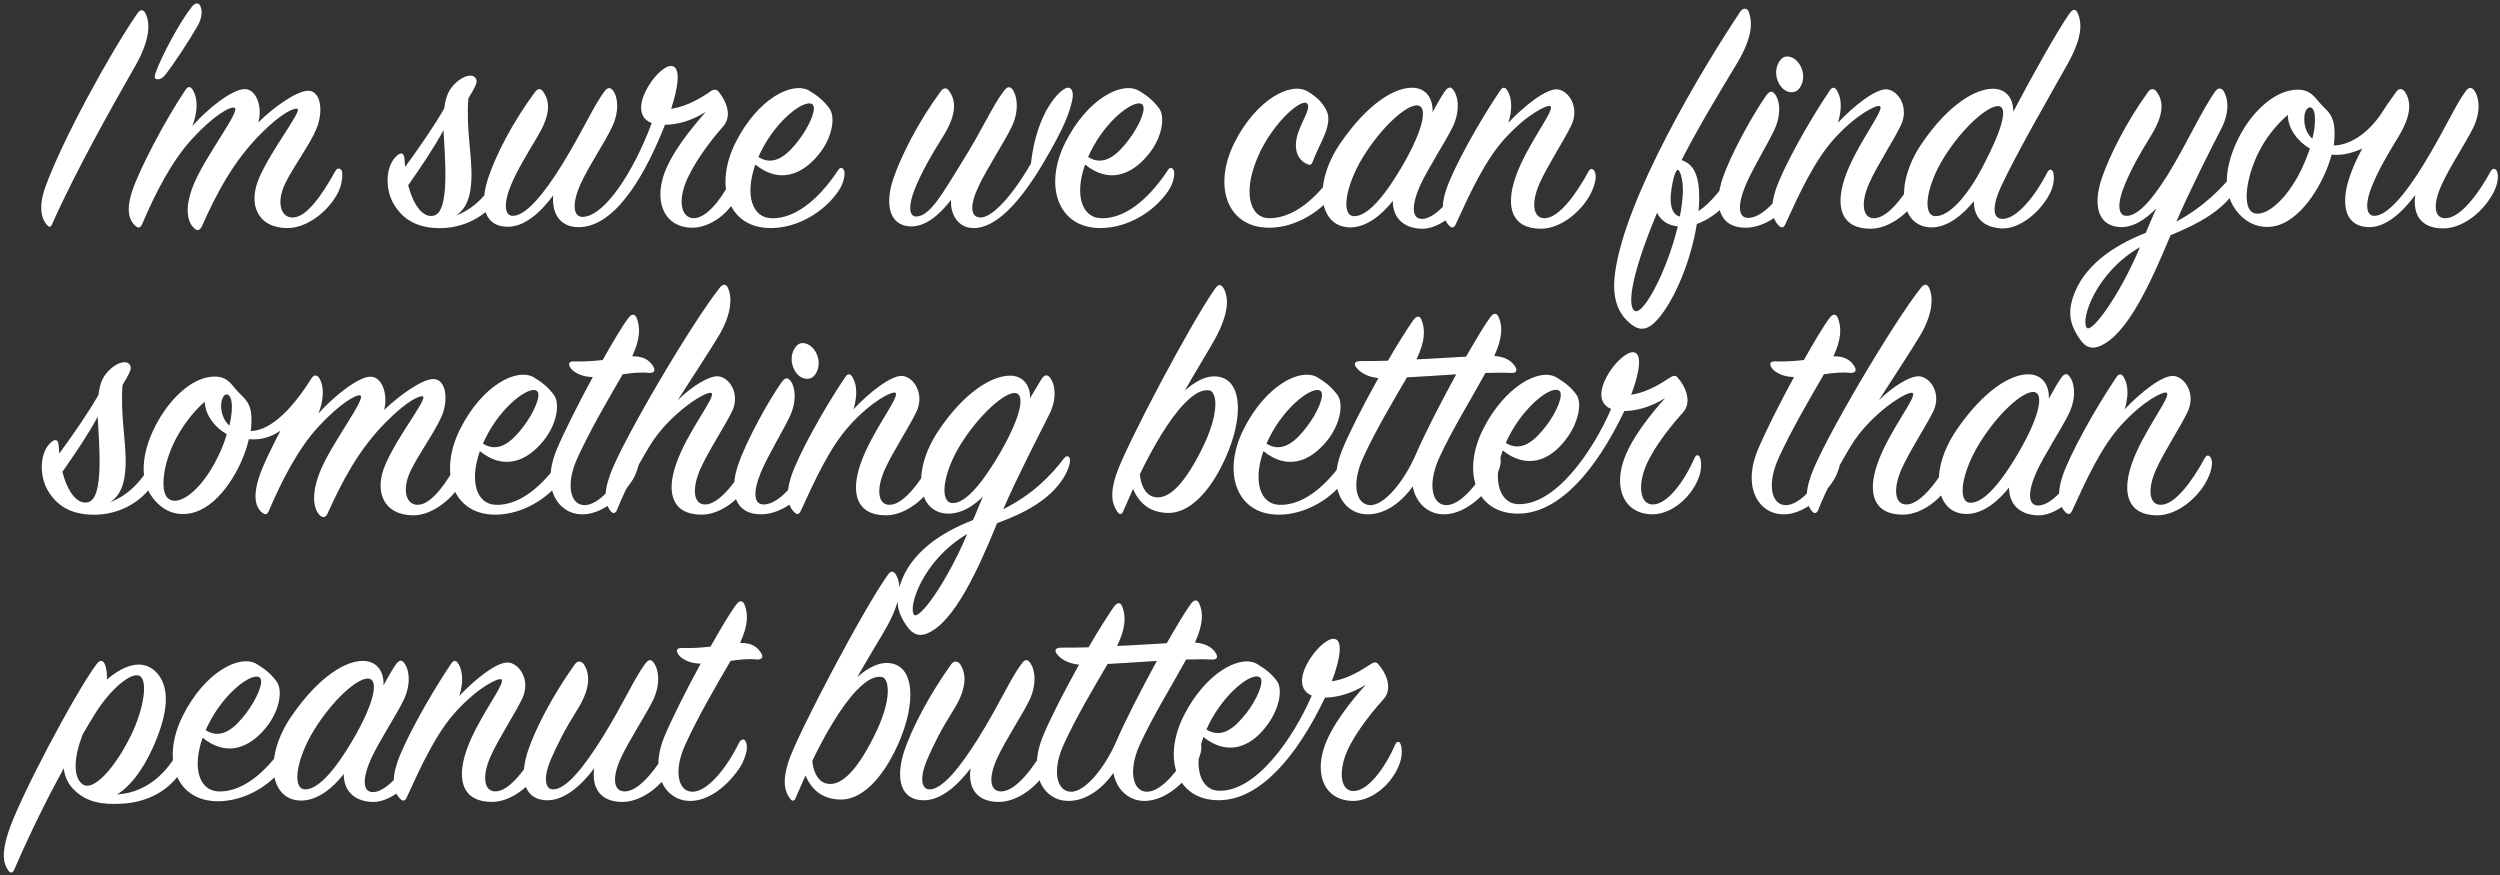 <?xml version="1.0" encoding="UTF-8"?> <svg xmlns="http://www.w3.org/2000/svg" width="977" height="342" viewBox="0 0 977 342" fill="none"><rect x="0" y="0" width="977" height="342" fill="#333333" stroke="none"/> <path d="M53.723 5.195C42.966 20.733 24.242 54.995 17.734 73.056C14.813 81.157 16.406 85.805 18.266 87.797C19.328 88.992 19.859 88.859 20.39 87.531C30.085 65.752 44.693 40.122 52.926 25.646C58.637 15.554 58.77 9.179 56.91 5.328C56.114 3.734 54.918 3.469 53.723 5.195ZM64.698 29.099C68.151 24.717 73.994 15.686 76.915 10.64C78.376 8.25 79.439 5.195 78.376 2.539C77.845 1.211 76.65 0.68 75.056 2.539C70.807 7.718 63.104 21.795 60.714 28.701C60.316 30.029 60.448 30.826 61.245 30.958C62.175 31.091 63.37 30.826 64.698 29.099ZM75.17 49.285C77.162 43.973 77.561 38.794 75.303 35.075C74.506 33.747 73.444 33.614 72.514 35.075C64.148 47.558 54.454 66.283 51.665 74.65C49.407 81.422 50.071 85.805 52.993 88.328C54.188 89.39 54.985 88.859 55.516 87.664C60.828 75.181 67.202 62.83 75.038 54.331C83.537 45.035 90.044 41.45 91.638 42.114C94.294 43.043 79.951 61.37 75.569 72.392C71.718 81.954 73.577 87.133 75.834 89.125C77.03 90.453 78.092 90.054 78.889 88.461C84.466 75.978 90.974 63.229 101.996 52.206C110.628 43.574 115.143 42.114 116.206 42.512C118.198 43.176 106.378 58.05 101.465 69.072C96.551 79.962 100.801 89.125 112.354 89.125C120.057 89.125 128.556 82.485 132.274 74.915C133.735 71.861 134.134 67.478 133.47 66.549C132.806 65.619 131.743 65.619 131.079 66.814C125.9 76.11 119.924 84.875 114.479 85.008C109.698 85.141 107.839 79.032 111.558 71.462C114.878 64.822 121.385 56.058 123.775 50.082C126.431 43.442 125.369 35.606 120.588 35.474C116.206 35.341 107.308 41.582 100.934 47.824C102.66 41.981 100.27 34.942 95.754 34.81C90.974 34.677 81.014 42.512 75.17 49.285ZM158.324 65.221C158.191 64.158 158.191 63.096 158.058 62.034C157.926 59.909 156.863 59.378 155.27 60.706C150.754 64.424 150.356 73.189 153.543 79.165C158.058 87.398 165.495 89.39 173.198 89.125C182.626 88.726 191.657 83.68 196.703 74.517C198.961 70.4 199.094 66.947 198.562 65.752C198.031 64.69 196.703 64.291 196.039 65.752C192.719 72.923 187.142 80.891 178.244 84.211C183.025 81.024 183.954 75.446 184.22 70.267C184.618 61.104 182.095 50.746 183.025 38.528C183.556 37.598 183.954 36.802 184.486 36.005C186.212 32.95 186.876 31.49 185.548 30.162C184.353 28.966 181.298 29.498 178.377 32.154C175.588 34.677 174.26 37.2 173.596 42.379C169.745 49.152 163.769 57.784 158.324 65.221ZM173.33 50.878C173.862 61.502 175.854 82.352 169.745 84.211C165.362 85.539 161.511 80.094 159.519 72.392C164.566 65.221 169.479 57.917 173.33 50.878ZM288.569 75.579C290.162 71.595 289.897 68.408 289.233 66.947C288.701 65.752 287.772 65.752 287.241 66.947C282.991 76.907 276.218 85.539 270.906 85.274C266.657 85.008 265.063 79.696 267.586 72.392C269.977 65.619 276.351 56.456 282.593 49.418C286.577 44.902 283.257 38.794 280.866 35.872C279.804 34.544 278.476 34.942 276.882 36.27C271.703 39.723 266.922 41.848 262.274 42.512C265.196 33.747 266.258 25.514 262.009 25.779C256.564 26.178 244.081 44.106 254.705 48.09C247.666 66.947 236.644 83.946 228.145 84.742C224.028 85.141 223.364 79.962 226.684 72.392C229.605 65.619 236.378 55.659 239.167 49.683C242.354 43.043 241.292 37.2 239.3 35.075C238.237 34.013 237.308 34.278 236.113 35.872C231.863 41.582 228.145 50.48 219.778 64.158C212.74 75.579 205.303 84.742 200.124 84.344C197.202 84.078 196.804 79.43 199.46 72.923C201.983 66.682 205.303 61.37 209.951 53.534C214.732 45.566 215.396 40.122 212.209 35.739C211.279 34.411 210.217 34.544 209.154 35.872C200.257 47.824 193.749 60.706 190.828 69.47C187.906 78.102 188.039 87.93 197.601 88.594C204.905 89.125 211.545 82.618 216.193 76.376C215.529 83.946 219.38 89.39 227.348 88.726C241.69 87.531 252.978 66.283 259.884 48.754C264.266 48.754 269.977 47.426 275.82 43.707C270.242 50.082 262.009 60.042 259.22 68.939C255.9 79.563 259.884 88.726 270.242 88.992C277.281 89.125 285.249 83.547 288.569 75.579ZM295.185 64.291C304.481 71.861 313.378 68.408 319.886 60.44C325.463 53.667 326.526 45.566 324.135 42.379C322.01 39.458 319.62 37.466 316.3 35.474C309.66 31.622 296.114 38.528 287.482 55.659C278.85 72.79 284.694 89.39 301.559 89.125C311.785 88.992 322.01 82.883 327.588 74.782C329.978 71.33 330.377 67.611 329.846 66.549C329.314 65.354 328.252 65.354 327.588 66.416C321.878 75.181 312.183 85.805 301.161 85.274C294.122 84.875 290.935 76.509 295.185 64.291ZM296.38 61.37C296.646 60.706 297.044 59.909 297.442 59.112C303.684 46.496 314.706 38.528 317.495 40.786C319.354 42.246 316.433 49.152 312.183 54.73C308.332 59.776 302.887 65.486 296.38 61.37ZM402.891 63.893C395.72 76.376 387.752 85.141 383.104 85.008C379.252 84.875 378.854 80.36 382.44 72.79C385.76 65.752 392.4 55.659 395.321 49.683C398.508 43.043 397.446 37.2 395.587 34.81C394.392 33.614 393.595 33.88 392.267 35.606C387.884 41.317 384.033 50.48 375.534 64.026C368.363 75.579 363.449 84.477 358.137 84.61C355.083 84.742 354.95 80.094 357.606 73.587C360.262 67.213 363.715 60.971 368.496 53.402C373.409 45.566 374.073 39.856 370.886 35.474C370.089 34.278 368.761 34.146 367.699 35.606C358.801 47.691 352.294 60.706 349.24 69.47C345.787 79.298 347.248 87.93 355.481 88.461C361.856 88.859 367.433 83.547 371.683 78.102C371.284 83.813 374.472 88.992 380.182 89.125C389.08 89.39 398.508 79.165 407.539 64.026C415.772 50.082 418.03 44.106 419.092 38.794C419.624 36.005 418.827 34.013 417.1 34.278C414.312 34.81 405.148 43.574 402.891 63.893ZM424.037 64.291C433.333 71.861 442.231 68.408 448.738 60.44C454.315 53.667 455.378 45.566 452.987 42.379C450.863 39.458 448.472 37.466 445.152 35.474C438.512 31.622 424.967 38.528 416.335 55.659C407.703 72.79 413.546 89.39 430.411 89.125C440.637 88.992 450.863 82.883 456.44 74.782C458.831 71.33 459.229 67.611 458.698 66.549C458.167 65.354 457.104 65.354 456.44 66.416C450.73 75.181 441.035 85.805 430.013 85.274C422.975 84.875 419.787 76.509 424.037 64.291ZM425.232 61.37C425.498 60.706 425.896 59.909 426.295 59.112C432.536 46.496 443.559 38.528 446.347 40.786C448.207 42.246 445.285 49.152 441.035 54.73C437.184 59.776 431.739 65.486 425.232 61.37ZM511.026 35.739C504.386 31.755 490.973 38.926 482.474 55.659C473.842 72.79 479.553 89.258 496.418 88.992C506.511 88.859 517.002 82.352 522.049 74.517C524.306 70.931 524.837 67.611 524.439 66.549C523.908 65.221 522.713 65.354 522.049 66.416C516.604 74.782 507.042 85.406 495.887 85.274C488.052 85.141 485.263 74.118 492.567 59.112C498.543 47.027 508.503 38.528 510.761 40.387C512.62 41.848 508.636 47.558 507.175 52.339C505.316 58.315 507.175 62.299 510.362 63.893C512.089 64.822 512.62 64.424 513.151 62.83C515.807 55.659 521.119 48.621 518.33 43.043C516.737 39.989 514.612 37.864 511.026 35.739ZM559.836 43.84C560.102 38.661 557.446 34.278 551.736 34.278C545.096 34.278 534.604 40.254 523.848 55.925C512.825 71.994 515.348 88.859 527.699 88.859C534.073 88.859 540.049 83.946 544.299 78.501C544.299 84.742 548.017 88.992 555.188 89.39C562.492 89.789 570.859 82.485 574.312 75.181C576.038 71.462 576.038 68.142 575.507 66.947C574.976 65.752 574.046 65.885 573.382 67.08C568.734 76.243 561.43 85.274 555.985 85.539C551.47 85.805 551.603 80.094 554.923 72.658C558.11 65.619 564.75 55.659 567.672 49.683C570.859 43.043 569.796 37.333 567.804 34.942C566.875 33.747 565.812 34.013 564.617 35.739C563.156 37.864 561.563 40.653 559.836 43.84ZM548.283 64.424C541.51 76.11 534.604 84.61 529.16 84.477C523.98 84.344 525.707 72.658 532.745 61.237C540.049 49.418 549.744 40.786 553.993 41.184C557.844 41.582 556.649 49.816 548.283 64.424ZM589.481 47.957C590.942 43.176 591.075 38.661 589.083 35.341C588.286 34.013 587.223 33.88 586.294 35.341C577.927 47.691 567.702 66.15 565.046 74.517C562.921 81.157 563.718 85.539 566.374 88.195C567.569 89.39 568.366 88.859 568.897 87.664C574.607 75.181 580.451 62.432 588.286 53.933C596.785 44.637 604.487 40.918 605.815 41.45C608.206 42.512 596.519 56.589 592.137 69.603C588.286 81.157 590.942 89.39 602.23 89.39C609.932 89.39 618.299 82.618 621.884 75.181C623.743 71.33 624.009 68.275 623.079 66.814C622.415 65.752 621.486 65.752 620.822 66.947C615.775 76.243 609.268 85.008 603.823 85.274C599.043 85.539 598.246 79.298 601.699 71.595C604.753 64.69 611.26 54.862 614.049 49.019C617.369 42.114 613.252 35.606 608.87 34.942C604.487 34.278 595.457 41.582 589.481 47.957ZM657.145 62.565C664.316 48.621 673.479 33.614 678.924 24.584C684.634 14.89 685.033 9.179 683.439 4.664C682.908 3.07 681.181 2.938 680.119 4.531C665.378 26.576 634.834 77.438 631.116 107.053C629.655 118.341 633.639 123.52 636.959 126.309C640.943 129.762 644.263 129.23 648.778 123.653C655.153 115.685 660.996 100.944 663.121 87.531C671.089 84.742 677.729 76.907 679.057 73.72C680.252 70.666 681.049 67.744 680.385 65.752C679.721 63.893 678.393 64.026 677.596 65.619C674.143 72.525 668.831 79.165 663.785 82.485C663.917 80.891 664.05 79.43 664.05 77.97C664.183 69.205 662.191 64.158 657.145 62.565ZM656.481 84.61C653.957 84.078 652.762 81.29 652.895 77.04C653.028 73.986 654.223 66.947 655.551 66.416C656.481 66.018 657.809 70.134 657.676 75.048C657.543 78.102 657.145 81.422 656.481 84.61ZM647.583 83.149C649.177 86.336 651.833 88.062 655.684 88.461C651.301 106.654 641.341 124.981 638.42 121.13C635.365 117.278 640.146 100.811 647.583 83.149ZM703.773 26.045C702.047 22.459 698.195 20.866 696.071 23.123C693.946 25.381 693.282 29.365 695.407 32.95C697.399 36.403 701.117 36.802 702.843 34.942C704.57 33.083 705.499 29.498 703.773 26.045ZM682.127 88.992C689.563 88.992 697.93 83.414 701.914 75.181C703.507 71.861 703.906 69.072 702.843 66.947C702.312 65.885 701.383 65.752 700.719 66.947C696.735 76.11 689.431 84.875 683.455 85.141C679.205 85.406 678.939 80.227 682.127 72.525C684.915 65.885 690.493 56.854 693.282 51.011C696.469 44.371 695.407 38.661 693.415 36.536C692.352 35.341 691.423 35.739 690.227 37.333C685.314 44.238 676.549 59.909 673.229 69.603C669.511 80.493 672.034 88.992 682.127 88.992ZM718.271 47.957C719.732 43.176 719.865 38.661 717.873 35.341C717.076 34.013 716.013 33.88 715.084 35.341C706.717 47.691 696.492 66.15 693.836 74.517C691.711 81.157 692.508 85.539 695.164 88.195C696.359 89.39 697.156 88.859 697.687 87.664C703.397 75.181 709.241 62.432 717.076 53.933C725.575 44.637 733.277 40.918 734.605 41.45C736.996 42.512 725.309 56.589 720.927 69.603C717.076 81.157 719.732 89.39 731.02 89.39C738.722 89.39 747.089 82.618 750.674 75.181C752.533 71.33 752.799 68.275 751.869 66.814C751.205 65.752 750.276 65.752 749.612 66.947C744.565 76.243 738.058 85.008 732.613 85.274C727.833 85.539 727.036 79.298 730.489 71.595C733.543 64.69 740.05 54.862 742.839 49.019C746.159 42.114 742.042 35.606 737.66 34.942C733.277 34.278 724.247 41.582 718.271 47.957ZM782.12 72.658C788.76 58.581 801.509 36.669 807.883 25.248C813.461 15.288 813.859 9.578 812 5.195C811.336 3.469 810.141 3.336 808.813 5.195C804.032 11.968 793.939 30.029 786.768 43.707C786.901 38.794 784.245 34.677 778.8 34.677C772.16 34.677 761.536 40.653 751.045 56.058C740.155 71.994 742.545 88.859 754.896 88.859C761.137 88.859 767.113 83.946 771.363 78.634C771.363 84.875 774.949 88.859 782.12 89.258C789.424 89.656 797.657 82.618 801.243 75.314C802.969 71.728 802.837 68.275 802.305 67.08C801.774 66.018 800.845 66.018 800.181 67.213C795.533 76.376 788.361 85.274 782.917 85.539C778.401 85.805 778.534 80.36 782.12 72.658ZM780.925 41.45C784.776 41.582 782.784 49.949 775.081 64.69C768.84 76.774 761.669 84.61 756.357 84.477C751.177 84.344 752.638 72.79 759.809 61.37C767.113 49.683 776.808 41.317 780.925 41.45ZM873.764 74.118C876.022 70.666 876.42 67.611 876.155 66.416C875.889 65.088 874.694 65.221 874.03 66.15C868.718 73.454 860.883 81.024 850.524 86.602C856.102 73.72 864.203 57.784 868.187 50.082C871.639 43.309 870.577 37.598 868.718 35.208C867.523 34.146 866.593 34.411 865.398 36.138C860.75 42.91 855.039 54.862 849.329 64.69C842.556 76.243 835.916 84.742 830.737 84.344C827.683 84.078 827.417 79.43 830.073 72.923C832.596 66.682 835.518 61.237 840.299 53.534C845.212 45.699 846.009 40.122 842.822 35.872C841.892 34.544 840.564 34.411 839.502 35.872C830.87 47.824 824.363 60.971 821.441 69.47C818.387 78.235 818.652 87.93 828.214 88.726C833.526 89.125 838.572 85.672 842.689 81.422C841.228 84.61 839.9 87.93 838.572 90.984C825.425 96.163 814.137 104.131 810.153 116.083C807.497 123.918 810.153 128.566 812.809 132.55C815.332 136.269 817.855 136.269 820.379 135.339C831.401 131.09 840.83 109.709 848.267 91.914C859.289 87.398 868.585 82.352 873.764 74.118ZM836.315 96.562C828.081 116.083 817.191 130.558 815.465 128.035C813.075 124.715 819.051 106.522 836.315 96.562ZM974.559 75.048C976.419 71.462 976.419 68.01 975.755 66.814C975.091 65.619 974.028 65.752 973.364 66.947C968.318 76.243 961.412 85.008 955.967 85.274C951.187 85.539 950.655 80.094 954.108 72.392C957.163 65.486 963.67 55.792 966.591 49.816C969.779 43.176 968.716 37.466 966.724 35.075C965.662 33.88 964.599 34.146 963.404 35.872C959.287 41.582 955.436 50.746 947.203 64.158C940.164 75.712 932.727 84.742 927.548 84.344C924.627 84.078 924.228 79.43 926.884 72.923C929.407 66.682 932.462 61.37 937.243 53.534C942.023 45.699 942.687 40.122 939.766 35.739C938.703 34.544 937.508 34.411 936.446 35.872C934.852 38.13 932.727 41.051 931.399 43.176C926.884 50.48 919.58 56.722 912.011 56.854C912.143 55.792 912.276 54.995 912.276 54.198C912.94 44.371 909.222 43.574 906.035 39.59C903.246 36.005 900.988 34.81 897.004 35.075C889.036 35.606 880.803 43.043 875.756 52.206C869.913 62.83 867.921 74.251 873.764 82.086C878.943 88.992 885.716 89.523 890.63 87.93C900.059 84.742 908.159 71.595 911.214 60.44C915.331 60.838 919.447 59.776 923.166 58.05C920.908 62.166 919.182 66.15 918.119 69.47C915.198 78.235 915.463 87.93 924.892 88.726C932.462 89.39 939.235 82.352 943.883 76.243C942.82 83.946 946.14 89.258 954.772 89.258C962.607 89.258 970.708 82.618 974.559 75.048ZM904.574 44.77C904.839 47.027 904.707 50.347 903.644 54.198C901.254 52.074 900.191 48.754 900.59 45.168C900.988 41.45 904.043 40.52 904.574 44.77ZM902.715 58.05C901.519 61.37 900.191 64.955 898.067 68.806C891.427 80.891 883.193 85.672 879.74 82.618C876.287 79.563 878.147 67.478 883.724 57.518C886.646 52.339 890.63 47.824 894.083 44.902C894.083 50.347 898.199 55.526 902.715 58.05ZM23.179 177.221C23.046 176.158 23.046 175.096 22.914 174.034C22.781 171.909 21.718 171.378 20.125 172.706C15.61 176.424 15.211 185.189 18.398 191.165C22.914 199.398 30.35 201.39 38.053 201.125C47.482 200.726 56.512 195.68 61.558 186.517C63.816 182.4 63.949 178.947 63.418 177.752C62.886 176.69 61.558 176.291 60.894 177.752C57.574 184.923 51.997 192.891 43.099 196.211C47.88 193.024 48.81 187.446 49.075 182.267C49.474 173.104 46.95 162.746 47.88 150.528C48.411 149.598 48.81 148.802 49.341 148.005C51.067 144.95 51.731 143.49 50.403 142.162C49.208 140.966 46.154 141.498 43.232 144.154C40.443 146.677 39.115 149.2 38.451 154.379C34.6 161.152 28.624 169.784 23.179 177.221ZM38.186 162.878C38.717 173.502 40.709 194.352 34.6 196.211C30.218 197.539 26.366 192.094 24.374 184.392C29.421 177.221 34.334 169.917 38.186 162.878ZM182.109 178.947C181.445 178.018 180.515 177.752 179.851 178.947C174.805 188.376 168.829 197.008 163.517 197.274C158.603 197.539 156.877 191.298 160.595 183.728C163.782 177.221 170.157 168.456 172.68 162.48C175.336 156.106 174.273 148.27 169.493 148.138C165.243 148.005 156.345 154.246 150.104 160.222C151.697 154.379 149.44 147.341 144.925 147.208C140.144 147.075 130.449 154.91 124.473 161.55C126.465 156.371 126.864 151.192 124.739 147.739C123.942 146.411 122.614 146.411 121.817 147.739C115.045 158.496 106.413 168.323 97.913 168.456C98.179 167.792 98.179 166.995 98.179 166.331C98.976 156.504 94.992 155.84 91.805 151.723C89.016 148.138 87.024 146.942 82.907 147.208C74.939 147.739 66.838 155.574 61.792 164.472C55.816 174.963 53.824 186.65 59.534 194.352C64.846 201.523 71.619 201.656 76.4 200.062C86.227 196.875 94.593 183.064 97.249 171.643C101.897 172.042 105.881 170.846 109.6 168.323C105.749 175.76 102.429 182.533 101.101 186.915C98.976 193.555 99.64 198.07 102.429 200.328C103.757 201.39 104.421 200.992 104.952 199.93C110.264 187.446 116.638 175.229 124.341 166.862C132.84 157.566 139.48 153.981 140.808 154.512C143.331 155.574 129.121 173.768 124.872 184.79C121.286 194.219 122.88 199.266 125.005 201.39C126.2 202.586 127.395 202.187 128.059 200.594C133.637 188.243 140.144 175.627 151.033 164.738C159.533 156.238 164.181 154.512 165.243 154.91C167.235 155.707 155.416 170.315 150.635 181.47C145.987 192.227 149.971 201.258 161.392 201.39C168.961 201.523 177.461 194.618 181.179 187.314C182.773 184.126 182.773 179.877 182.109 178.947ZM89.68 166.331C87.024 164.074 86.094 160.222 86.493 157.434C87.024 153.45 89.813 152.786 90.477 157.035C90.875 159.426 90.477 162.48 89.68 166.331ZM88.617 169.651C87.688 173.104 86.094 176.955 83.837 181.072C77.329 193.024 69.229 197.938 65.643 194.75C62.19 191.696 63.917 179.611 69.76 169.651C72.681 164.605 76.4 160.09 79.985 157.035C80.251 162.214 83.969 167.128 88.617 169.651ZM187.534 176.291C196.83 183.861 205.727 180.408 212.235 172.44C217.812 165.667 218.875 157.566 216.484 154.379C214.359 151.458 211.969 149.466 208.649 147.474C202.009 143.622 188.463 150.528 179.831 167.659C171.199 184.79 177.043 201.39 193.908 201.125C204.134 200.992 214.359 194.883 219.937 186.782C222.327 183.33 222.726 179.611 222.195 178.549C221.663 177.354 220.601 177.354 219.937 178.416C214.227 187.181 204.532 197.805 193.51 197.274C186.471 196.875 183.284 188.509 187.534 176.291ZM188.729 173.37C188.995 172.706 189.393 171.909 189.791 171.112C196.033 158.496 207.055 150.528 209.844 152.786C211.703 154.246 208.782 161.152 204.532 166.73C200.681 171.776 195.236 177.486 188.729 173.37ZM231.668 147.341C225.958 157.832 220.38 168.987 217.591 175.627C211.217 190.899 218.255 200.726 227.02 200.992C237.644 201.39 246.409 189.704 248.135 185.853C249.463 182.798 250.127 180.408 249.463 178.283C248.932 176.424 247.471 176.69 246.674 178.283C241.761 188.243 234.191 197.672 228.215 197.406C222.638 197.141 221.177 188.907 225.559 179.213C230.606 168.058 238.175 155.176 243.354 146.278C246.674 145.747 250.791 145.349 253.713 145.747C255.705 145.747 256.236 144.818 255.306 143.224C254.244 141.498 252.252 139.107 247.073 139.24C250.26 132.334 250.26 127.952 248.799 124.234C248.135 122.64 246.807 122.507 245.612 124.234C243.354 127.155 239.636 133.397 235.519 140.701C231.934 141.099 228.215 141.365 224.497 141.232C222.505 141.099 221.708 142.029 223.036 143.888C224.098 145.349 227.153 147.341 231.668 147.341ZM293.801 186.915C295.793 182.931 295.793 180.142 295.129 178.682C294.598 177.619 293.27 177.619 292.738 178.814C288.622 187.314 281.318 196.875 275.873 197.141C270.959 197.406 270.295 191.165 273.615 183.462C276.67 176.557 283.044 166.862 285.966 161.019C289.418 154.246 285.302 147.606 280.786 147.075C277.201 146.677 270.295 151.059 264.85 156.371C270.561 147.474 277.599 136.717 280.786 131.405C285.833 123.038 286.231 116.398 284.505 112.547C283.841 110.954 282.513 110.821 281.318 112.414C270.561 125.827 242.938 172.573 238.29 185.853C235.502 193.821 236.697 197.539 238.822 199.93C239.618 200.859 240.548 200.594 241.079 199.398C244.266 191.298 249.18 182.002 253.961 174.166C261.663 161.55 276.138 152.52 277.998 153.582C280.122 154.778 268.569 168.589 264.186 181.47C260.202 193.024 262.991 201.125 274.146 201.125C281.982 201.125 290.082 194.485 293.801 186.915ZM319.026 138.045C317.3 134.459 313.449 132.866 311.324 135.123C309.199 137.381 308.535 141.365 310.66 144.95C312.652 148.403 316.37 148.802 318.097 146.942C319.823 145.083 320.753 141.498 319.026 138.045ZM297.38 200.992C304.817 200.992 313.183 195.414 317.167 187.181C318.761 183.861 319.159 181.072 318.097 178.947C317.566 177.885 316.636 177.752 315.972 178.947C311.988 188.11 304.684 196.875 298.708 197.141C294.458 197.406 294.193 192.227 297.38 184.525C300.169 177.885 305.746 168.854 308.535 163.011C311.722 156.371 310.66 150.661 308.668 148.536C307.606 147.341 306.676 147.739 305.481 149.333C300.567 156.238 291.802 171.909 288.482 181.603C284.764 192.493 287.287 200.992 297.38 200.992ZM333.524 159.957C334.985 155.176 335.118 150.661 333.126 147.341C332.329 146.013 331.267 145.88 330.337 147.341C321.971 159.691 311.745 178.15 309.089 186.517C306.964 193.157 307.761 197.539 310.417 200.195C311.612 201.39 312.409 200.859 312.94 199.664C318.651 187.181 324.494 174.432 332.329 165.933C340.828 156.637 348.531 152.918 349.859 153.45C352.249 154.512 340.563 168.589 336.18 181.603C332.329 193.157 334.985 201.39 346.273 201.39C353.976 201.39 362.342 194.618 365.928 187.181C367.787 183.33 368.052 180.275 367.123 178.814C366.459 177.752 365.529 177.752 364.865 178.947C359.819 188.243 353.312 197.008 347.867 197.274C343.086 197.539 342.289 191.298 345.742 183.595C348.796 176.69 355.304 166.862 358.092 161.019C361.412 154.114 357.296 147.606 352.913 146.942C348.531 146.278 339.5 153.582 333.524 159.957ZM415.44 187.048C417.698 183.462 418.362 180.541 418.096 179.346C417.831 178.018 416.636 178.018 415.839 179.08C410.527 186.118 403.223 193.422 392.068 199C397.645 186.118 406.012 170.05 409.996 162.082C413.316 155.574 412.253 149.864 410.261 147.474C409.332 146.278 408.004 146.411 406.941 148.27C405.613 150.528 404.152 152.918 402.559 155.574C402.692 150.926 400.036 146.81 394.724 146.81C387.951 146.81 377.194 152.786 366.836 168.19C356.079 184.126 358.469 200.726 370.687 200.726C375.6 200.726 380.248 197.938 384.1 194.086C382.772 197.141 381.576 200.328 380.248 203.25C367.101 208.296 355.68 216.397 351.829 228.349C349.306 236.184 351.696 240.832 354.485 244.816C356.876 248.269 359.532 248.667 362.188 247.605C372.944 243.355 382.373 222.24 389.677 204.445C400.7 200.461 410.261 195.149 415.44 187.048ZM391.005 176.69C384.232 188.376 377.46 196.742 372.28 196.61C366.968 196.477 368.429 184.79 375.6 173.37C382.904 161.816 392.599 153.317 396.716 153.582C400.567 153.848 399.372 162.082 391.005 176.69ZM377.991 208.694C369.359 228.88 358.868 242.691 357.141 240.168C354.884 236.981 360.727 218.787 377.991 208.694ZM478.931 178.947C486.235 162.746 485.704 147.075 474.416 147.075C470.963 147.075 466.846 149.2 462.995 152.653C467.112 145.349 472.822 136.186 474.814 132.467C480.259 122.507 480.259 116.531 478.267 112.813C477.205 110.954 476.142 110.954 474.947 112.68C465.784 125.429 439.755 174.565 436.17 185.587C433.514 193.688 434.842 197.539 436.834 200.195C437.63 201.258 438.427 201.125 438.958 199.797C440.154 197.008 441.614 193.821 442.81 191.032C445.2 196.875 449.715 200.461 456.754 200.461C464.456 200.461 472.69 192.891 478.931 178.947ZM472.424 152.52C475.478 152.786 477.072 160.886 469.502 175.893C461.8 191.298 455.691 195.282 451.043 194.219C447.458 193.422 445.731 189.173 445.466 185.322C450.379 175.096 456.754 164.074 462.73 157.832C466.714 153.715 469.635 152.254 472.424 152.52ZM493.747 176.291C503.043 183.861 511.94 180.408 518.447 172.44C524.025 165.667 525.087 157.566 522.697 154.379C520.572 151.458 518.182 149.466 514.862 147.474C508.222 143.622 494.676 150.528 486.044 167.659C477.412 184.79 483.255 201.39 500.121 201.125C510.347 200.992 520.572 194.883 526.15 186.782C528.54 183.33 528.939 179.611 528.407 178.549C527.876 177.354 526.814 177.354 526.15 178.416C520.439 187.181 510.745 197.805 499.723 197.274C492.684 196.875 489.497 188.509 493.747 176.291ZM494.942 173.37C495.207 172.706 495.606 171.909 496.004 171.112C502.246 158.496 513.268 150.528 516.057 152.786C517.916 154.246 514.995 161.152 510.745 166.73C506.894 171.776 501.449 177.486 494.942 173.37ZM538.678 147.739C532.967 157.965 527.257 169.12 524.601 175.627C518.359 190.899 525.132 200.726 534.03 200.992C542.13 201.258 548.638 195.016 552.09 190.102C553.418 196.875 558.199 200.726 563.644 200.992C574.401 201.39 583.166 189.704 584.892 185.853C586.22 182.798 586.884 180.408 586.22 178.283C585.689 176.424 584.228 176.69 583.431 178.283C578.385 188.243 570.948 197.672 564.972 197.406C559.527 197.141 557.934 189.04 562.316 179.213C567.362 168.058 575.463 155.043 580.51 145.747C584.759 145.614 588.212 145.614 590.47 145.747C592.462 145.88 593.126 144.95 592.196 143.357C591.001 141.498 589.009 139.506 583.962 139.107C587.15 132.069 587.282 127.554 585.689 123.968C585.025 122.374 583.83 122.109 582.502 123.835C580.377 126.624 576.924 132.467 572.94 139.373C567.495 139.638 560.59 140.17 553.551 140.435C557.004 133.264 557.004 128.749 555.543 125.03C554.879 123.304 553.684 123.304 552.356 125.03C550.231 128.085 546.38 134.061 542.396 140.966C538.545 141.099 534.826 141.099 531.772 141.099C529.78 141.099 528.718 141.896 530.046 143.622C531.374 145.349 534.162 147.341 538.678 147.739ZM569.089 146.278C562.847 157.699 556.34 170.448 553.286 177.619C549.036 187.446 541.201 197.672 535.358 197.406C529.78 197.141 528.186 188.907 532.569 179.213C537.482 168.323 544.654 156.371 549.833 147.474C555.543 147.208 562.449 146.677 569.089 146.278ZM663.617 187.314C665.21 183.595 664.945 180.142 664.281 178.682C663.749 177.486 662.82 177.752 662.289 178.814C658.039 188.642 651.266 197.406 645.689 197.141C641.705 197.008 640.111 191.696 642.369 184.392C644.626 177.221 651.399 168.19 657.641 161.285C661.625 156.902 658.305 150.528 655.649 147.606C654.719 146.278 653.524 146.942 651.93 148.005C646.751 151.458 642.103 153.582 637.455 154.246C640.775 145.614 642.103 137.514 637.986 137.646C632.409 137.912 619.394 155.574 629.62 159.824C622.316 176.69 607.708 197.672 593.1 197.008C586.327 196.742 583.007 188.11 587.257 176.026C596.553 183.462 605.45 180.142 611.692 172.042C617.004 165.269 618.332 157.434 616.074 154.246C613.949 151.325 611.559 149.466 608.239 147.474C601.599 143.622 588.053 151.059 579.687 167.526C571.055 184.525 576.765 200.992 593.631 200.726C609.434 200.461 623.777 183.728 634.799 160.621C638.916 160.621 644.892 159.293 650.735 155.574C645.025 161.949 637.057 171.776 634.268 180.674C630.948 191.43 634.932 200.461 645.025 200.992C652.329 201.39 660.297 195.282 663.617 187.314ZM588.452 173.104C588.85 172.44 589.116 171.51 589.514 170.846C595.623 158.629 606.513 150.262 609.434 152.786C611.161 154.246 608.372 161.152 604.122 166.597C600.138 171.643 594.959 177.088 588.452 173.104ZM701.1 147.341C695.39 157.832 689.812 168.987 687.024 175.627C680.649 190.899 687.688 200.726 696.452 200.992C707.076 201.39 715.841 189.704 717.568 185.853C718.896 182.798 719.56 180.408 718.896 178.283C718.364 176.424 716.904 176.69 716.107 178.283C711.193 188.243 703.624 197.672 697.648 197.406C692.07 197.141 690.609 188.907 694.992 179.213C700.038 168.058 707.608 155.176 712.787 146.278C716.107 145.747 720.224 145.349 723.145 145.747C725.137 145.747 725.668 144.818 724.739 143.224C723.676 141.498 721.684 139.107 716.505 139.24C719.692 132.334 719.692 127.952 718.232 124.234C717.568 122.64 716.24 122.507 715.044 124.234C712.787 127.155 709.068 133.397 704.952 140.701C701.366 141.099 697.648 141.365 693.929 141.232C691.937 141.099 691.14 142.029 692.468 143.888C693.531 145.349 696.585 147.341 701.1 147.341ZM763.233 186.915C765.225 182.931 765.225 180.142 764.561 178.682C764.03 177.619 762.702 177.619 762.171 178.814C758.054 187.314 750.75 196.875 745.305 197.141C740.392 197.406 739.728 191.165 743.048 183.462C746.102 176.557 752.476 166.862 755.398 161.019C758.851 154.246 754.734 147.606 750.219 147.075C746.633 146.677 739.728 151.059 734.283 156.371C739.993 147.474 747.032 136.717 750.219 131.405C755.265 123.038 755.664 116.398 753.937 112.547C753.273 110.954 751.945 110.821 750.75 112.414C739.993 125.827 712.371 172.573 707.723 185.853C704.934 193.821 706.129 197.539 708.254 199.93C709.051 200.859 709.98 200.594 710.512 199.398C713.699 191.298 718.612 182.002 723.393 174.166C731.096 161.55 745.571 152.52 747.43 153.582C749.555 154.778 738.001 168.589 733.619 181.47C729.635 193.024 732.424 201.125 743.579 201.125C751.414 201.125 759.515 194.485 763.233 186.915ZM800.676 155.84C800.942 150.661 798.286 146.278 792.576 146.278C785.936 146.278 775.444 152.254 764.688 167.925C753.665 183.994 756.188 200.859 768.539 200.859C774.913 200.859 780.889 195.946 785.139 190.501C785.139 196.742 788.857 200.992 796.028 201.39C803.332 201.789 811.699 194.485 815.152 187.181C816.878 183.462 816.878 180.142 816.347 178.947C815.816 177.752 814.886 177.885 814.222 179.08C809.574 188.243 802.27 197.274 796.825 197.539C792.31 197.805 792.443 192.094 795.763 184.658C798.95 177.619 805.59 167.659 808.512 161.683C811.699 155.043 810.636 149.333 808.644 146.942C807.715 145.747 806.652 146.013 805.457 147.739C803.996 149.864 802.403 152.653 800.676 155.84ZM789.123 176.424C782.35 188.11 775.444 196.61 770 196.477C764.82 196.344 766.547 184.658 773.585 173.237C780.889 161.418 790.584 152.786 794.833 153.184C798.684 153.582 797.489 161.816 789.123 176.424ZM830.321 159.957C831.782 155.176 831.915 150.661 829.923 147.341C829.126 146.013 828.063 145.88 827.134 147.341C818.767 159.691 808.542 178.15 805.886 186.517C803.761 193.157 804.558 197.539 807.214 200.195C808.409 201.39 809.206 200.859 809.737 199.664C815.447 187.181 821.291 174.432 829.126 165.933C837.625 156.637 845.327 152.918 846.655 153.45C849.046 154.512 837.359 168.589 832.977 181.603C829.126 193.157 831.782 201.39 843.07 201.39C850.772 201.39 859.139 194.618 862.724 187.181C864.583 183.33 864.849 180.275 863.919 178.814C863.255 177.752 862.326 177.752 861.662 178.947C856.615 188.243 850.108 197.008 844.663 197.274C839.883 197.539 839.086 191.298 842.539 183.595C845.593 176.69 852.1 166.862 854.889 161.019C858.209 154.114 854.092 147.606 849.71 146.942C845.327 146.278 836.297 153.582 830.321 159.957ZM45.755 310.469C50.802 307.414 55.715 301.04 59.699 292.275C64.613 281.386 67.534 269.566 61.16 262.794C55.45 256.818 47.614 260.536 41.771 265.582C41.904 263.325 41.638 261.333 40.974 259.606C40.31 258.013 39.115 257.747 37.787 259.474C29.421 270.629 7.11 312.726 3.126 325.608C0.603 333.709 1.267 337.427 3.259 340.216C4.056 341.411 4.986 341.146 5.517 339.95C11.891 325.21 18.664 311.664 24.906 300.243C25.304 303.563 26.632 306.618 29.421 309.141C34.069 313.39 39.646 314.586 48.146 314.054C57.707 313.39 66.738 309.008 71.784 299.845C74.042 295.728 73.776 292.275 73.51 291.08C73.245 289.752 71.784 289.221 70.987 291.08C66.738 300.11 58.77 309.672 45.755 310.469ZM32.342 286.963C33.936 284.174 35.397 281.784 36.858 279.394C43.099 269.168 51.333 262.528 54.52 264.122C57.84 265.715 56.379 276.738 51.2 287.362C44.958 300.11 36.326 309.805 32.077 306.352C28.358 303.298 29.022 295.33 32.342 286.963ZM79.177 288.291C88.473 295.861 97.371 292.408 103.878 284.44C109.456 277.667 110.518 269.566 108.128 266.379C106.003 263.458 103.612 261.466 100.292 259.474C93.652 255.622 80.107 262.528 71.475 279.659C62.843 296.79 68.686 313.39 85.552 313.125C95.777 312.992 106.003 306.883 111.58 298.782C113.971 295.33 114.369 291.611 113.838 290.549C113.307 289.354 112.244 289.354 111.58 290.416C105.87 299.181 96.176 309.805 85.153 309.274C78.115 308.875 74.928 300.509 79.177 288.291ZM80.372 285.37C80.638 284.706 81.036 283.909 81.435 283.112C87.676 270.496 98.699 262.528 101.488 264.786C103.347 266.246 100.425 273.152 96.176 278.73C92.324 283.776 86.88 289.486 80.372 285.37ZM149.868 267.84C150.134 262.661 147.478 258.278 141.768 258.278C135.128 258.278 124.636 264.254 113.88 279.925C102.857 295.994 105.38 312.859 117.731 312.859C124.105 312.859 130.081 307.946 134.331 302.501C134.331 308.742 138.049 312.992 145.22 313.39C152.524 313.789 160.891 306.485 164.344 299.181C166.07 295.462 166.07 292.142 165.539 290.947C165.008 289.752 164.078 289.885 163.414 291.08C158.766 300.243 151.462 309.274 146.017 309.539C141.502 309.805 141.635 304.094 144.955 296.658C148.142 289.619 154.782 279.659 157.704 273.683C160.891 267.043 159.828 261.333 157.836 258.942C156.907 257.747 155.844 258.013 154.649 259.739C153.188 261.864 151.595 264.653 149.868 267.84ZM138.315 288.424C131.542 300.11 124.636 308.61 119.192 308.477C114.012 308.344 115.739 296.658 122.777 285.237C130.081 273.418 139.776 264.786 144.025 265.184C147.876 265.582 146.681 273.816 138.315 288.424ZM179.513 271.957C180.974 267.176 181.106 262.661 179.114 259.341C178.318 258.013 177.255 257.88 176.326 259.341C167.959 271.691 157.734 290.15 155.078 298.517C152.953 305.157 153.75 309.539 156.406 312.195C157.601 313.39 158.398 312.859 158.929 311.664C164.639 299.181 170.482 286.432 178.318 277.933C186.817 268.637 194.519 264.918 195.847 265.45C198.238 266.512 186.551 280.589 182.169 293.603C178.318 305.157 180.974 313.39 192.262 313.39C199.964 313.39 208.33 306.618 211.916 299.181C213.775 295.33 214.041 292.275 213.111 290.814C212.447 289.752 211.518 289.752 210.854 290.947C205.807 300.243 199.3 309.008 193.855 309.274C189.074 309.539 188.278 303.298 191.73 295.595C194.785 288.69 201.292 278.862 204.081 273.019C207.401 266.114 203.284 259.606 198.902 258.942C194.519 258.278 185.489 265.582 179.513 271.957ZM232.216 300.243C231.153 307.946 234.606 313.39 243.238 313.39C251.073 313.39 259.307 306.618 263.158 299.181C265.017 295.462 264.885 291.877 264.353 290.814C263.822 289.619 262.627 289.752 261.963 290.947C256.784 300.243 250.011 309.008 244.433 309.274C239.653 309.539 239.121 303.962 242.574 296.392C245.629 289.619 252.269 279.659 255.19 273.683C258.377 267.043 257.315 261.2 255.323 258.81C254.261 257.482 253.331 257.747 252.003 259.606C247.753 265.317 243.902 274.48 235.536 288.026C228.365 299.579 221.061 308.875 215.881 308.477C212.827 308.211 212.429 303.43 215.217 296.923C218.006 290.549 220.662 285.237 225.576 277.402C230.357 269.832 231.021 263.856 228.099 259.474C227.037 258.278 225.709 258.146 224.646 259.606C216.014 271.691 209.241 284.706 206.32 293.47C203.398 302.235 203.664 312.062 213.093 312.726C220.529 313.258 227.568 306.485 232.216 300.243ZM273.822 259.341C268.111 269.832 262.534 280.987 259.745 287.627C253.37 302.899 260.409 312.726 269.174 312.992C279.798 313.39 288.562 301.704 290.289 297.853C291.617 294.798 292.281 292.408 291.617 290.283C291.086 288.424 289.625 288.69 288.828 290.283C283.914 300.243 276.345 309.672 270.369 309.406C264.791 309.141 263.33 300.907 267.713 291.213C272.759 280.058 280.329 267.176 285.508 258.278C288.828 257.747 292.945 257.349 295.866 257.747C297.858 257.747 298.39 256.818 297.46 255.224C296.398 253.498 294.406 251.107 289.226 251.24C292.414 244.334 292.414 239.952 290.953 236.234C290.289 234.64 288.961 234.507 287.766 236.234C285.508 239.155 281.79 245.397 277.673 252.701C274.087 253.099 270.369 253.365 266.65 253.232C264.658 253.099 263.862 254.029 265.19 255.888C266.252 257.349 269.306 259.341 273.822 259.341ZM350.924 290.947C358.228 274.746 357.697 259.075 346.409 259.075C342.956 259.075 338.84 261.2 334.988 264.653C339.105 257.349 344.816 248.186 346.808 244.467C352.252 234.507 352.252 228.531 350.26 224.813C349.198 222.954 348.136 222.954 346.94 224.68C337.777 237.429 311.748 286.565 308.163 297.587C305.507 305.688 306.835 309.539 308.827 312.195C309.624 313.258 310.42 313.125 310.952 311.797C312.147 309.008 313.608 305.821 314.803 303.032C317.193 308.875 321.708 312.461 328.747 312.461C336.449 312.461 344.683 304.891 350.924 290.947ZM344.417 264.52C347.472 264.786 349.065 272.886 341.496 287.893C333.793 303.298 327.684 307.282 323.036 306.219C319.451 305.422 317.724 301.173 317.459 297.322C322.372 287.096 328.747 276.074 334.723 269.832C338.707 265.715 341.628 264.254 344.417 264.52ZM379.292 300.243C378.229 307.946 381.682 313.39 390.314 313.39C398.149 313.39 406.383 306.618 410.234 299.181C412.093 295.462 411.961 291.877 411.429 290.814C410.898 289.619 409.703 289.752 409.039 290.947C403.86 300.243 397.087 309.008 391.509 309.274C386.729 309.539 386.197 303.962 389.65 296.392C392.705 289.619 399.345 279.659 402.266 273.683C405.453 267.043 404.391 261.2 402.399 258.81C401.337 257.482 400.407 257.747 399.079 259.606C394.829 265.317 390.978 274.48 382.612 288.026C375.441 299.579 368.137 308.875 362.957 308.477C359.903 308.211 359.505 303.43 362.293 296.923C365.082 290.549 367.738 285.237 372.652 277.402C377.433 269.832 378.097 263.856 375.175 259.474C374.113 258.278 372.785 258.146 371.722 259.606C363.09 271.691 356.317 284.706 353.396 293.47C350.474 302.235 350.74 312.062 360.169 312.726C367.605 313.258 374.644 306.485 379.292 300.243ZM421.694 259.739C415.984 269.965 410.274 281.12 407.618 287.627C401.376 302.899 408.149 312.726 417.046 312.992C425.147 313.258 431.654 307.016 435.107 302.102C436.435 308.875 441.216 312.726 446.661 312.992C457.418 313.39 466.182 301.704 467.909 297.853C469.237 294.798 469.901 292.408 469.237 290.283C468.706 288.424 467.245 288.69 466.448 290.283C461.402 300.243 453.965 309.672 447.989 309.406C442.544 309.141 440.95 301.04 445.333 291.213C450.379 280.058 458.48 267.043 463.526 257.747C467.776 257.614 471.229 257.614 473.486 257.747C475.478 257.88 476.142 256.95 475.213 255.357C474.018 253.498 472.026 251.506 466.979 251.107C470.166 244.069 470.299 239.554 468.706 235.968C468.042 234.374 466.846 234.109 465.518 235.835C463.394 238.624 459.941 244.467 455.957 251.373C450.512 251.638 443.606 252.17 436.568 252.435C440.021 245.264 440.021 240.749 438.56 237.03C437.896 235.304 436.701 235.304 435.373 237.03C433.248 240.085 429.397 246.061 425.413 252.966C421.562 253.099 417.843 253.099 414.789 253.099C412.797 253.099 411.734 253.896 413.062 255.622C414.39 257.349 417.179 259.341 421.694 259.739ZM452.106 258.278C445.864 269.699 439.357 282.448 436.302 289.619C432.053 299.446 424.218 309.672 418.374 309.406C412.797 309.141 411.203 300.907 415.586 291.213C420.499 280.323 427.67 268.371 432.85 259.474C438.56 259.208 445.466 258.677 452.106 258.278ZM546.633 299.314C548.227 295.595 547.961 292.142 547.297 290.682C546.766 289.486 545.836 289.752 545.305 290.814C541.056 300.642 534.283 309.406 528.705 309.141C524.721 309.008 523.128 303.696 525.385 296.392C527.643 289.221 534.416 280.19 540.657 273.285C544.641 268.902 541.321 262.528 538.665 259.606C537.736 258.278 536.54 258.942 534.947 260.005C529.768 263.458 525.12 265.582 520.472 266.246C523.792 257.614 525.12 249.514 521.003 249.646C515.425 249.912 502.411 267.574 512.636 271.824C505.332 288.69 490.724 309.672 476.116 309.008C469.344 308.742 466.024 300.11 470.273 288.026C479.569 295.462 488.467 292.142 494.708 284.042C500.02 277.269 501.348 269.434 499.091 266.246C496.966 263.325 494.576 261.466 491.256 259.474C484.616 255.622 471.07 263.059 462.704 279.526C454.072 296.525 459.782 312.992 476.648 312.726C492.451 312.461 506.793 295.728 517.816 272.621C521.932 272.621 527.908 271.293 533.752 267.574C528.041 273.949 520.073 283.776 517.284 292.674C513.964 303.43 517.948 312.461 528.041 312.992C535.345 313.39 543.313 307.282 546.633 299.314ZM471.468 285.104C471.867 284.44 472.132 283.51 472.531 282.846C478.64 270.629 489.529 262.262 492.451 264.786C494.177 266.246 491.388 273.152 487.139 278.597C483.155 283.643 477.976 289.088 471.468 285.104Z" fill="white"></path> </svg> 